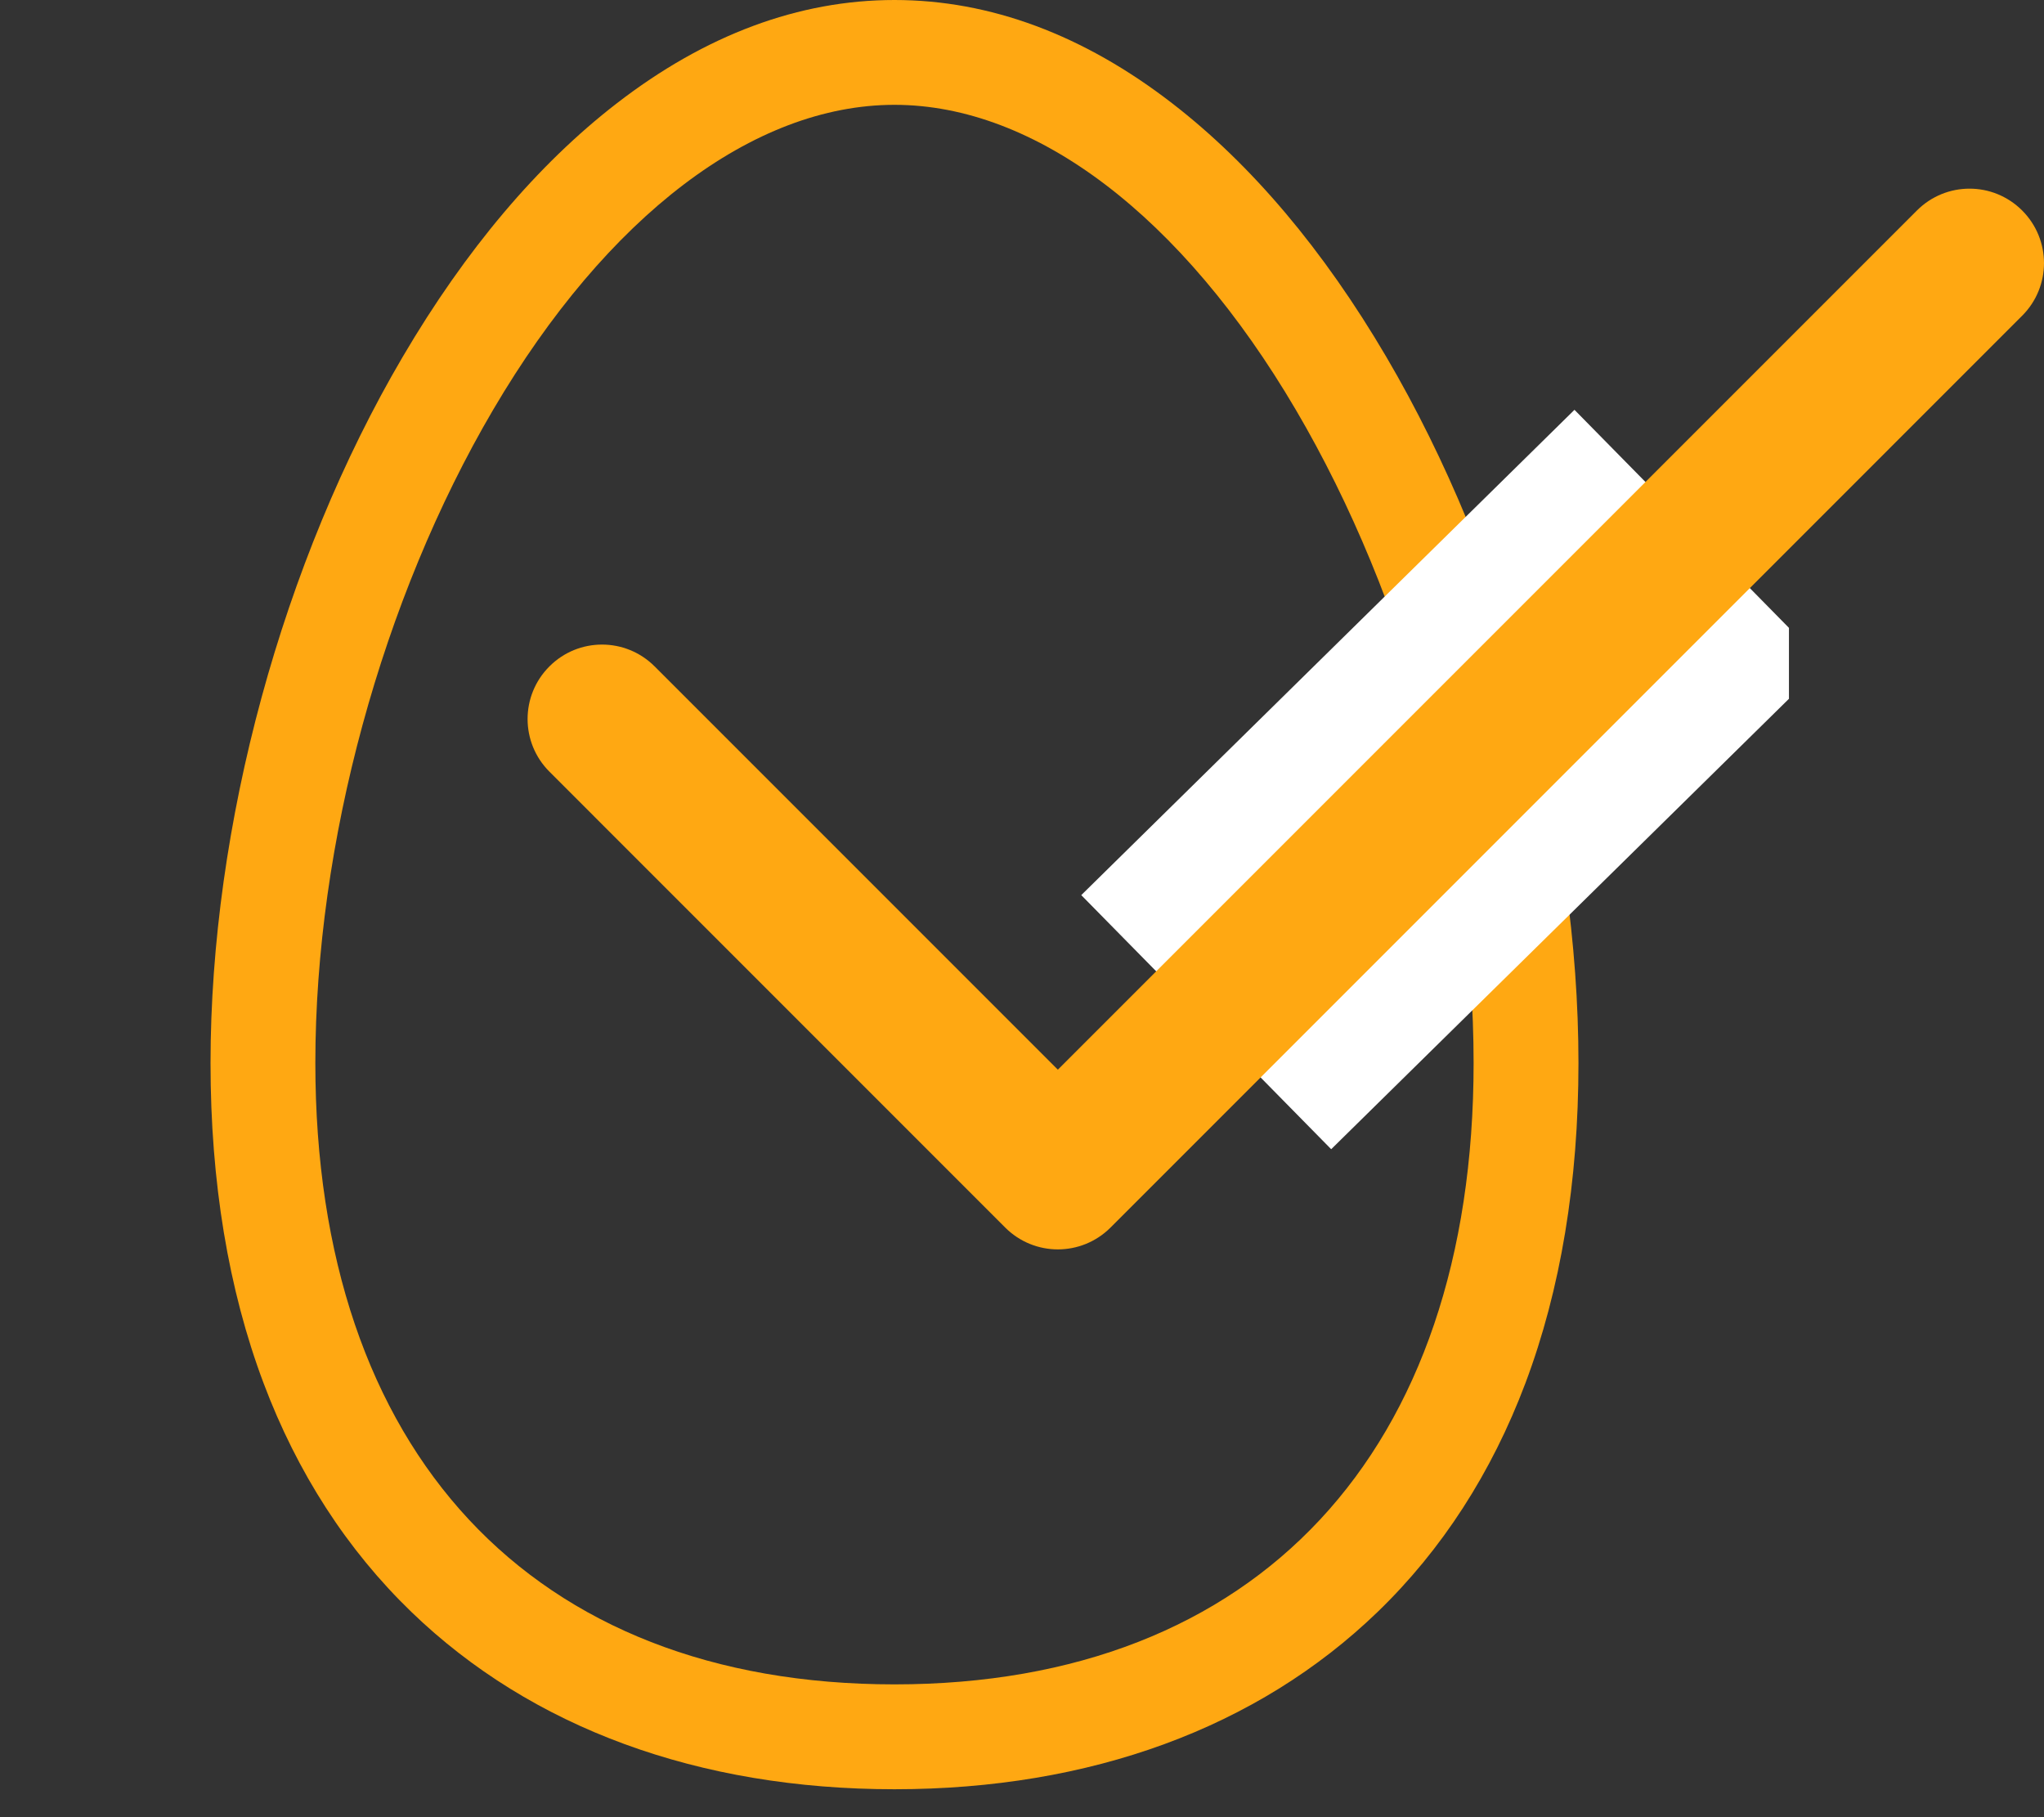 <?xml version="1.0" encoding="UTF-8"?> <svg xmlns="http://www.w3.org/2000/svg" width="54" height="48" viewBox="0 0 54 48" fill="none"><rect x="0" y="0" width="54" height="48" fill="#333333" stroke="none"/> <g clip-path="url(#clip0)"> <path d="M36.623 9.424C34.963 6.599 33.062 4.347 30.973 2.733C28.627 0.919 26.157 0 23.631 0C21.106 0 18.636 0.919 16.29 2.733C14.201 4.347 12.3 6.599 10.64 9.424C7.46 14.834 5.562 21.809 5.562 28.08C5.562 31.219 6.033 34.062 6.962 36.532C7.854 38.904 9.17 40.94 10.872 42.582C14.045 45.644 18.457 47.262 23.631 47.262C28.806 47.262 33.218 45.644 36.391 42.582C38.093 40.94 39.408 38.904 40.301 36.532C41.23 34.062 41.701 31.219 41.701 28.08C41.701 21.809 39.802 14.834 36.623 9.424ZM23.631 44.492C14.051 44.492 8.331 38.357 8.331 28.08C8.331 22.28 10.087 15.83 13.027 10.826C16.036 5.706 19.901 2.769 23.631 2.769C27.361 2.769 31.226 5.706 34.235 10.826C37.176 15.83 38.931 22.28 38.931 28.08C38.931 38.357 33.212 44.492 23.631 44.492Z" fill="#FFA812"></path> <line x1="31.867" y1="27" x2="44.897" y2="14.181" stroke="white" stroke-width="9.415"></line> </g> <path d="M27.947 33.002C27.444 33.002 26.941 32.809 26.557 32.426L14.515 20.383C13.746 19.614 13.746 18.371 14.515 17.603C15.283 16.834 16.526 16.834 17.295 17.603L27.947 28.255L50.643 5.56C51.412 4.791 52.654 4.791 53.423 5.56C54.192 6.329 54.192 7.571 53.423 8.34L29.338 32.426C28.954 32.809 28.451 33.002 27.947 33.002V33.002Z" fill="#FFA812"></path> <defs> <clipPath id="clip0"> <rect width="47.262" height="47.262" fill="white"></rect> </clipPath> </defs> </svg> 